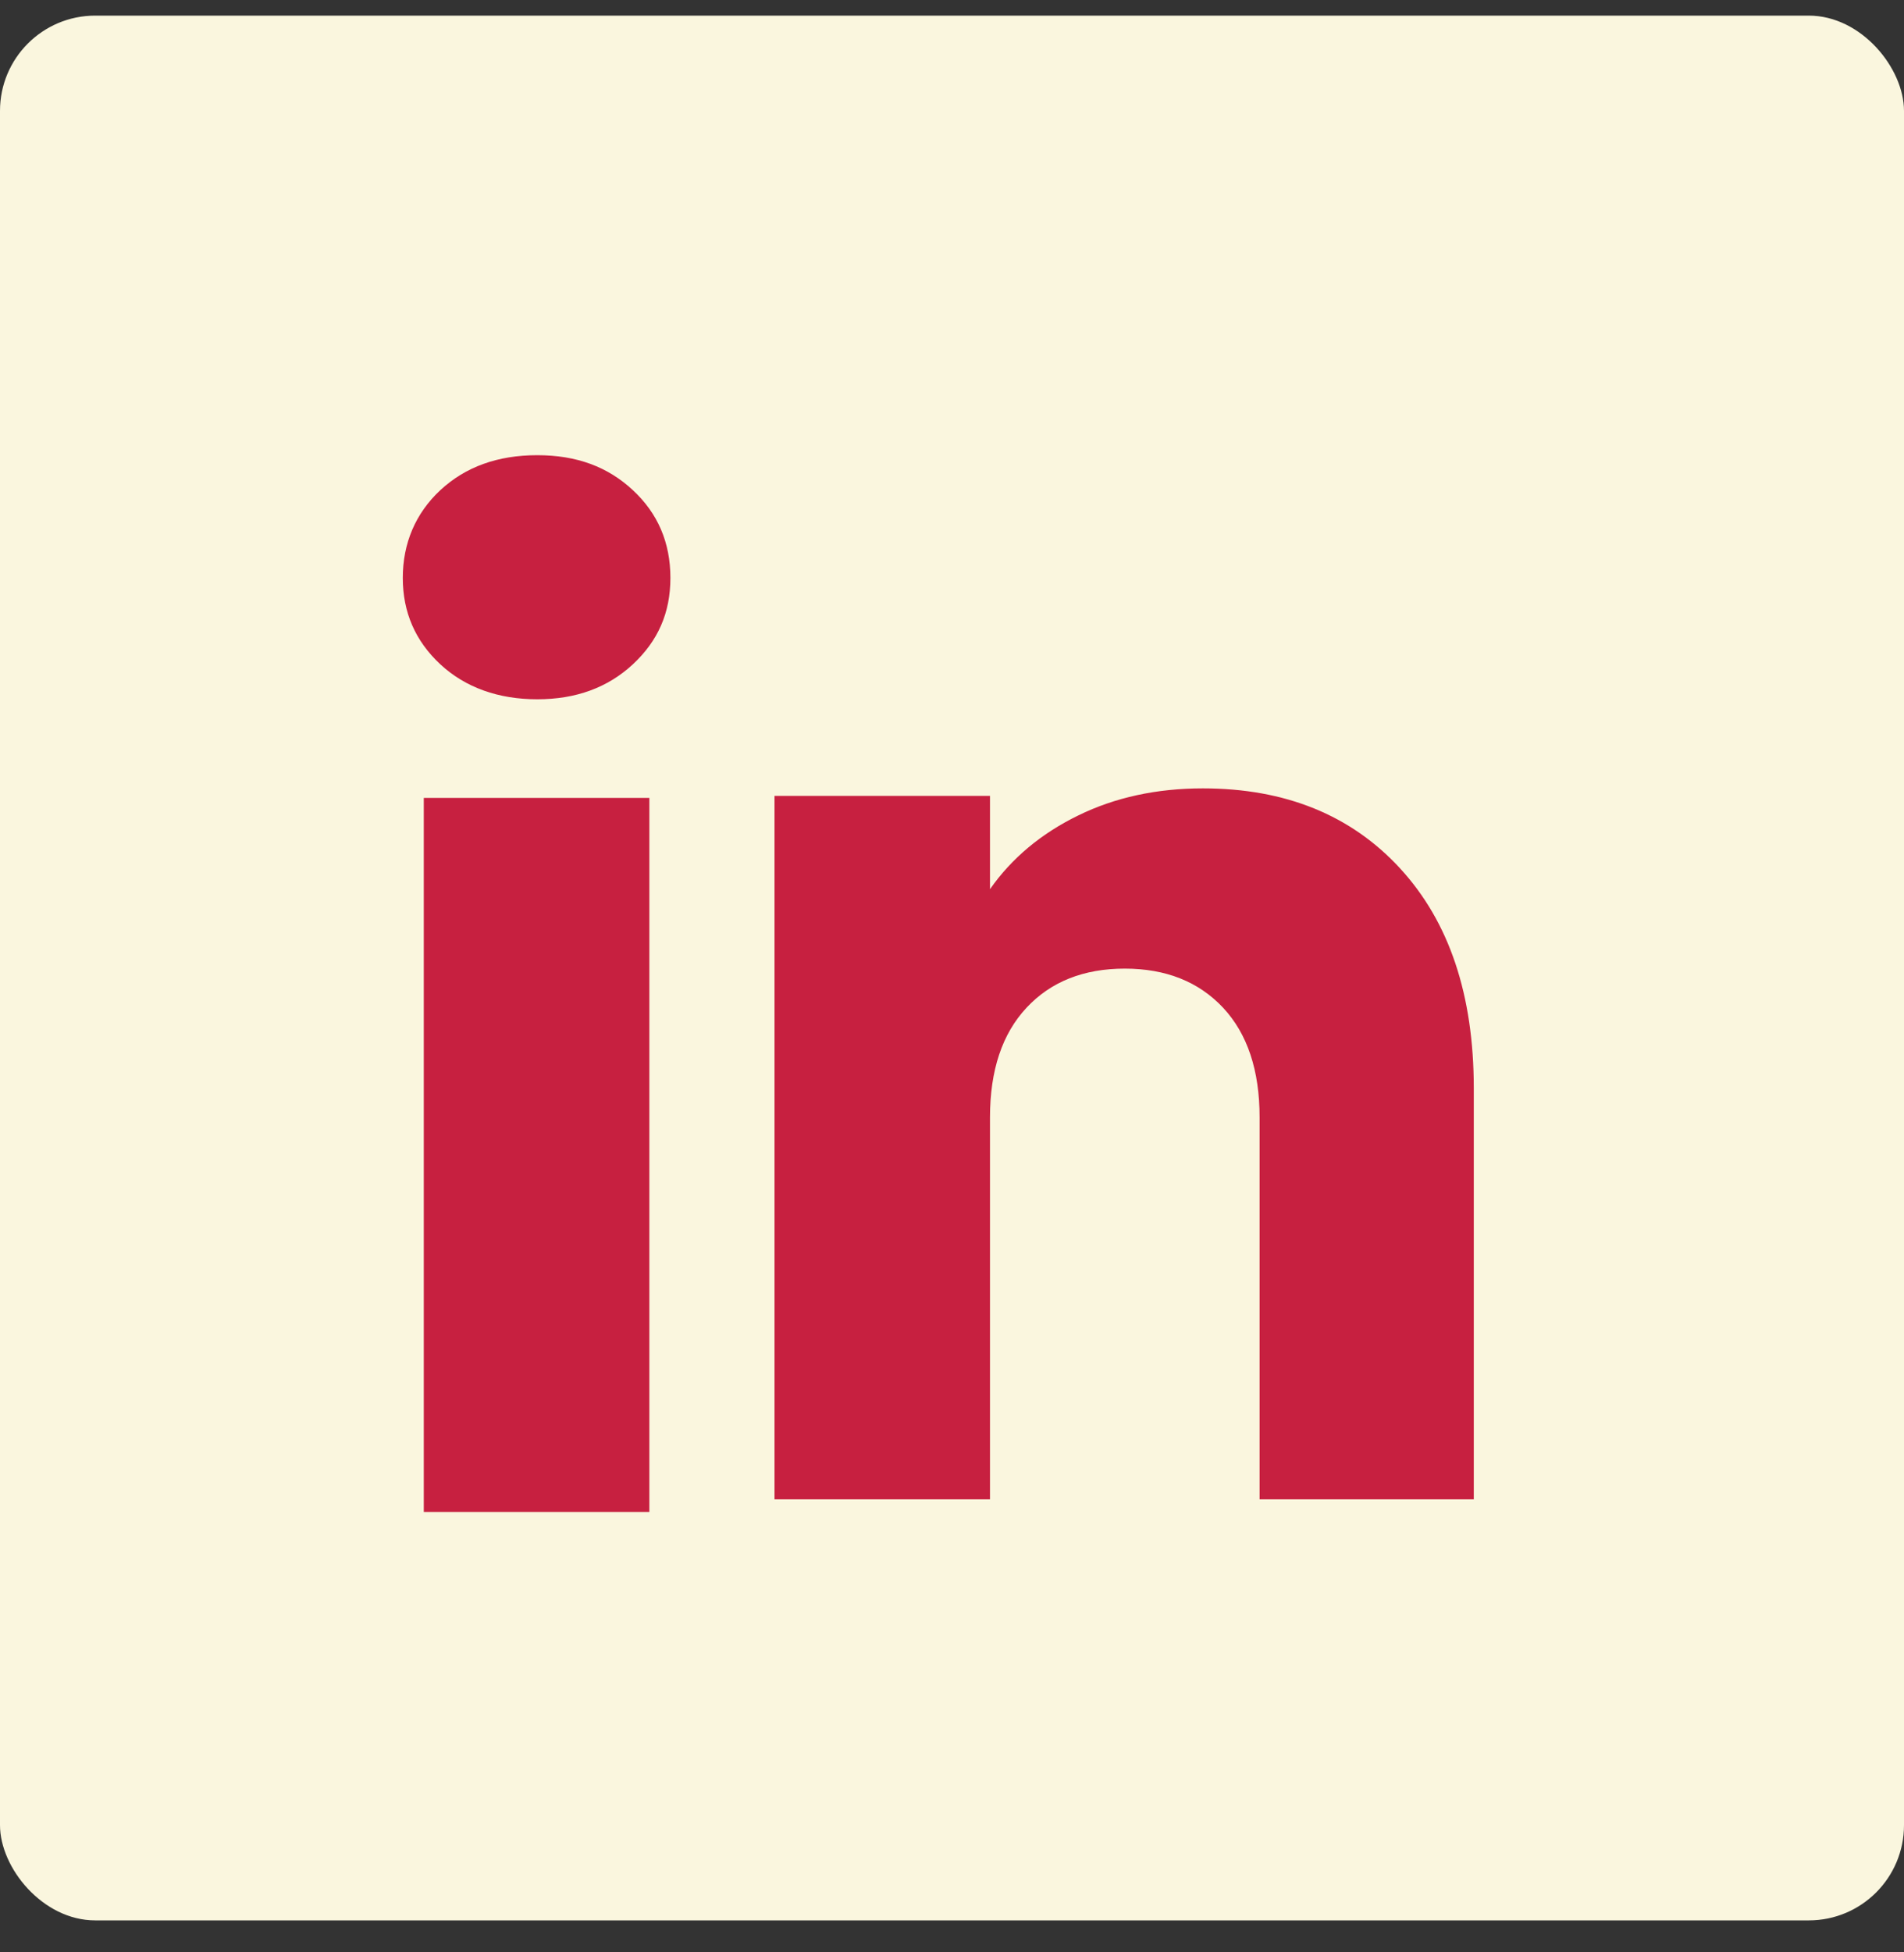 <svg width="40" height="41" viewBox="0 0 40 41" fill="none" xmlns="http://www.w3.org/2000/svg">
<rect x="0" y="0" width="40" height="41" fill="#333333" stroke="none"/>
<g id="LinkedIn">
<rect y="0.328" width="40" height="40" rx="2" fill="#FAF6DE"/>
<g id="Group">
<path id="Vector" d="M9.251 13.951C8.724 13.461 8.462 12.856 8.462 12.136C8.462 11.415 8.725 10.783 9.251 10.293C9.778 9.804 10.456 9.559 11.287 9.559C12.118 9.559 12.77 9.804 13.295 10.293C13.822 10.782 14.084 11.397 14.084 12.136C14.084 12.874 13.821 13.461 13.295 13.951C12.768 14.44 12.1 14.685 11.287 14.685C10.474 14.685 9.778 14.44 9.251 13.951ZM13.642 16.756V31.751H8.903V16.756H13.642Z" fill="#C72040"/>
<path id="Vector_2" d="M29.414 18.237C30.447 19.358 30.962 20.897 30.962 22.856V31.486H26.462V23.465C26.462 22.477 26.206 21.709 25.695 21.162C25.183 20.616 24.494 20.341 23.63 20.341C22.767 20.341 22.077 20.614 21.566 21.162C21.054 21.709 20.798 22.477 20.798 23.465V31.486H16.271V16.714H20.798V18.673C21.256 18.02 21.874 17.504 22.651 17.125C23.427 16.745 24.3 16.556 25.271 16.556C27.001 16.556 28.382 17.116 29.414 18.236V18.237Z" fill="#C72040"/>
</g>
</g>
</svg>
